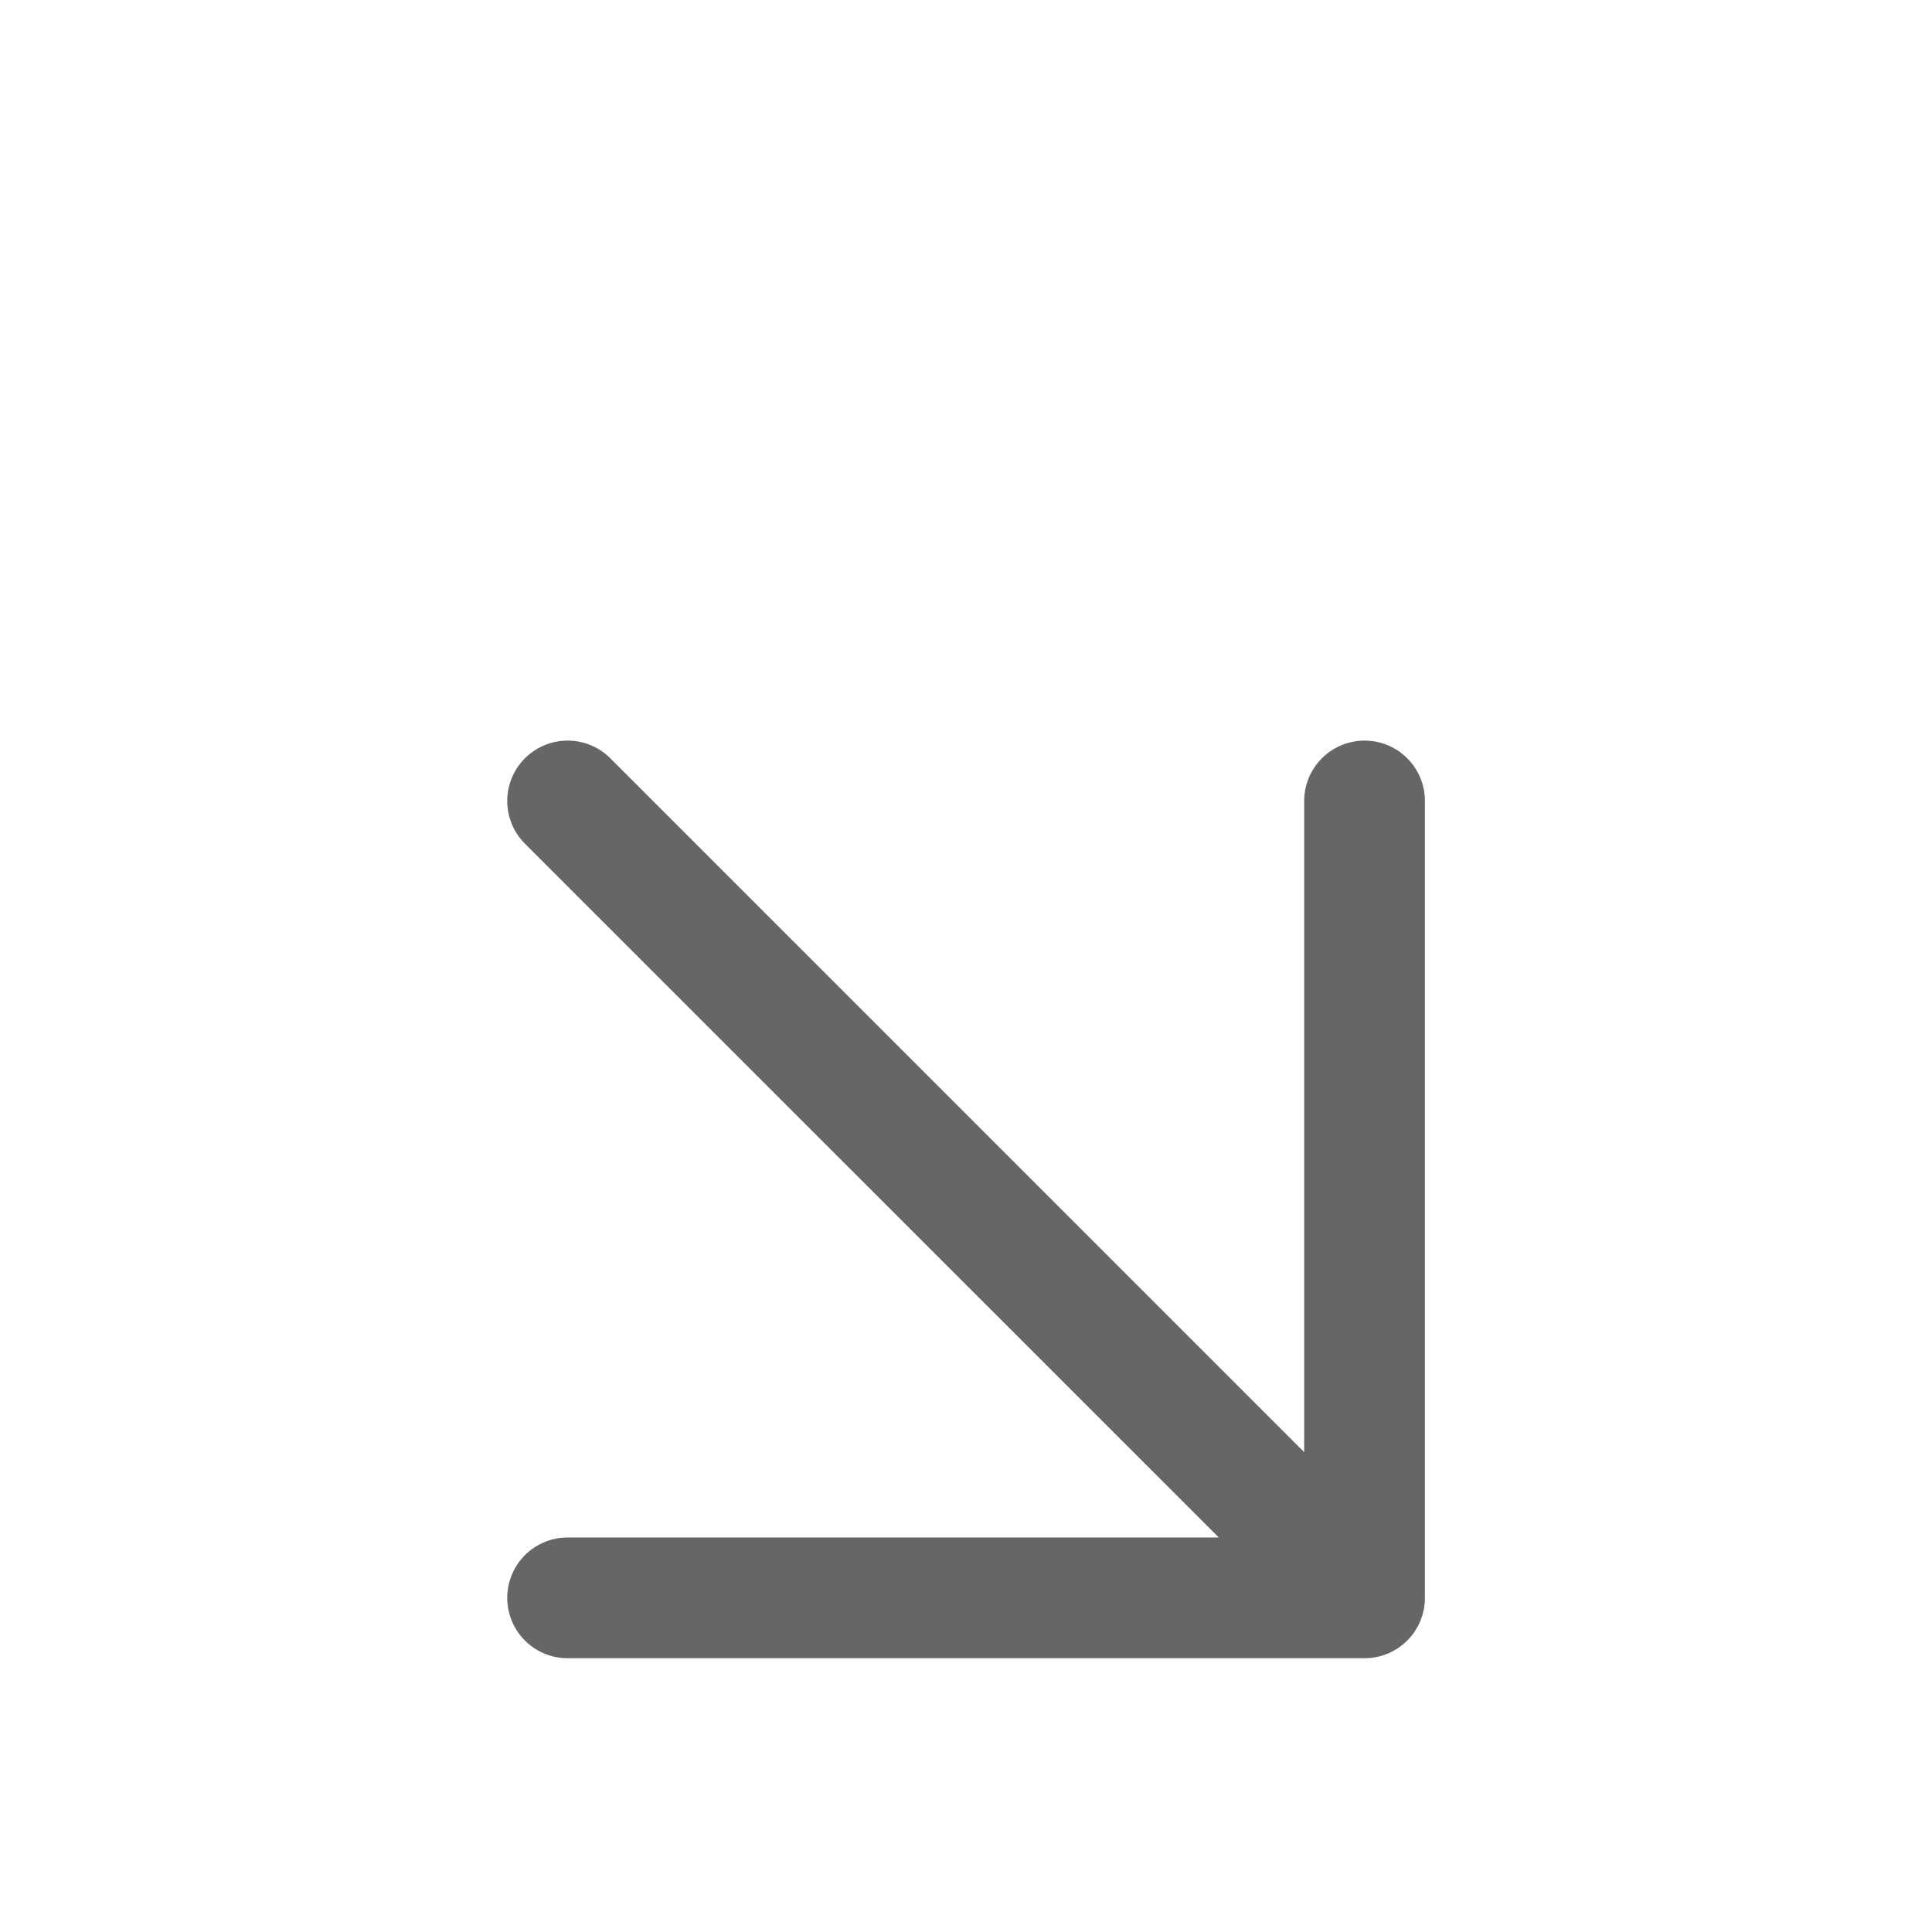 <?xml version="1.0" encoding="UTF-8"?> <svg xmlns="http://www.w3.org/2000/svg" width="24" height="24" viewBox="0 0 24 24" fill="none"><g clip-path="url(#clip0_0_118)"><path d="M7.051 9.95L16.951 19.849M16.951 19.849V9.95M16.951 19.849H7.051" stroke="#666666" stroke-width="1.5" stroke-linecap="round" stroke-linejoin="round"></path></g><defs><clipPath id="clip0_0_118"><rect width="24" height="24" fill="white"></rect></clipPath></defs></svg> 